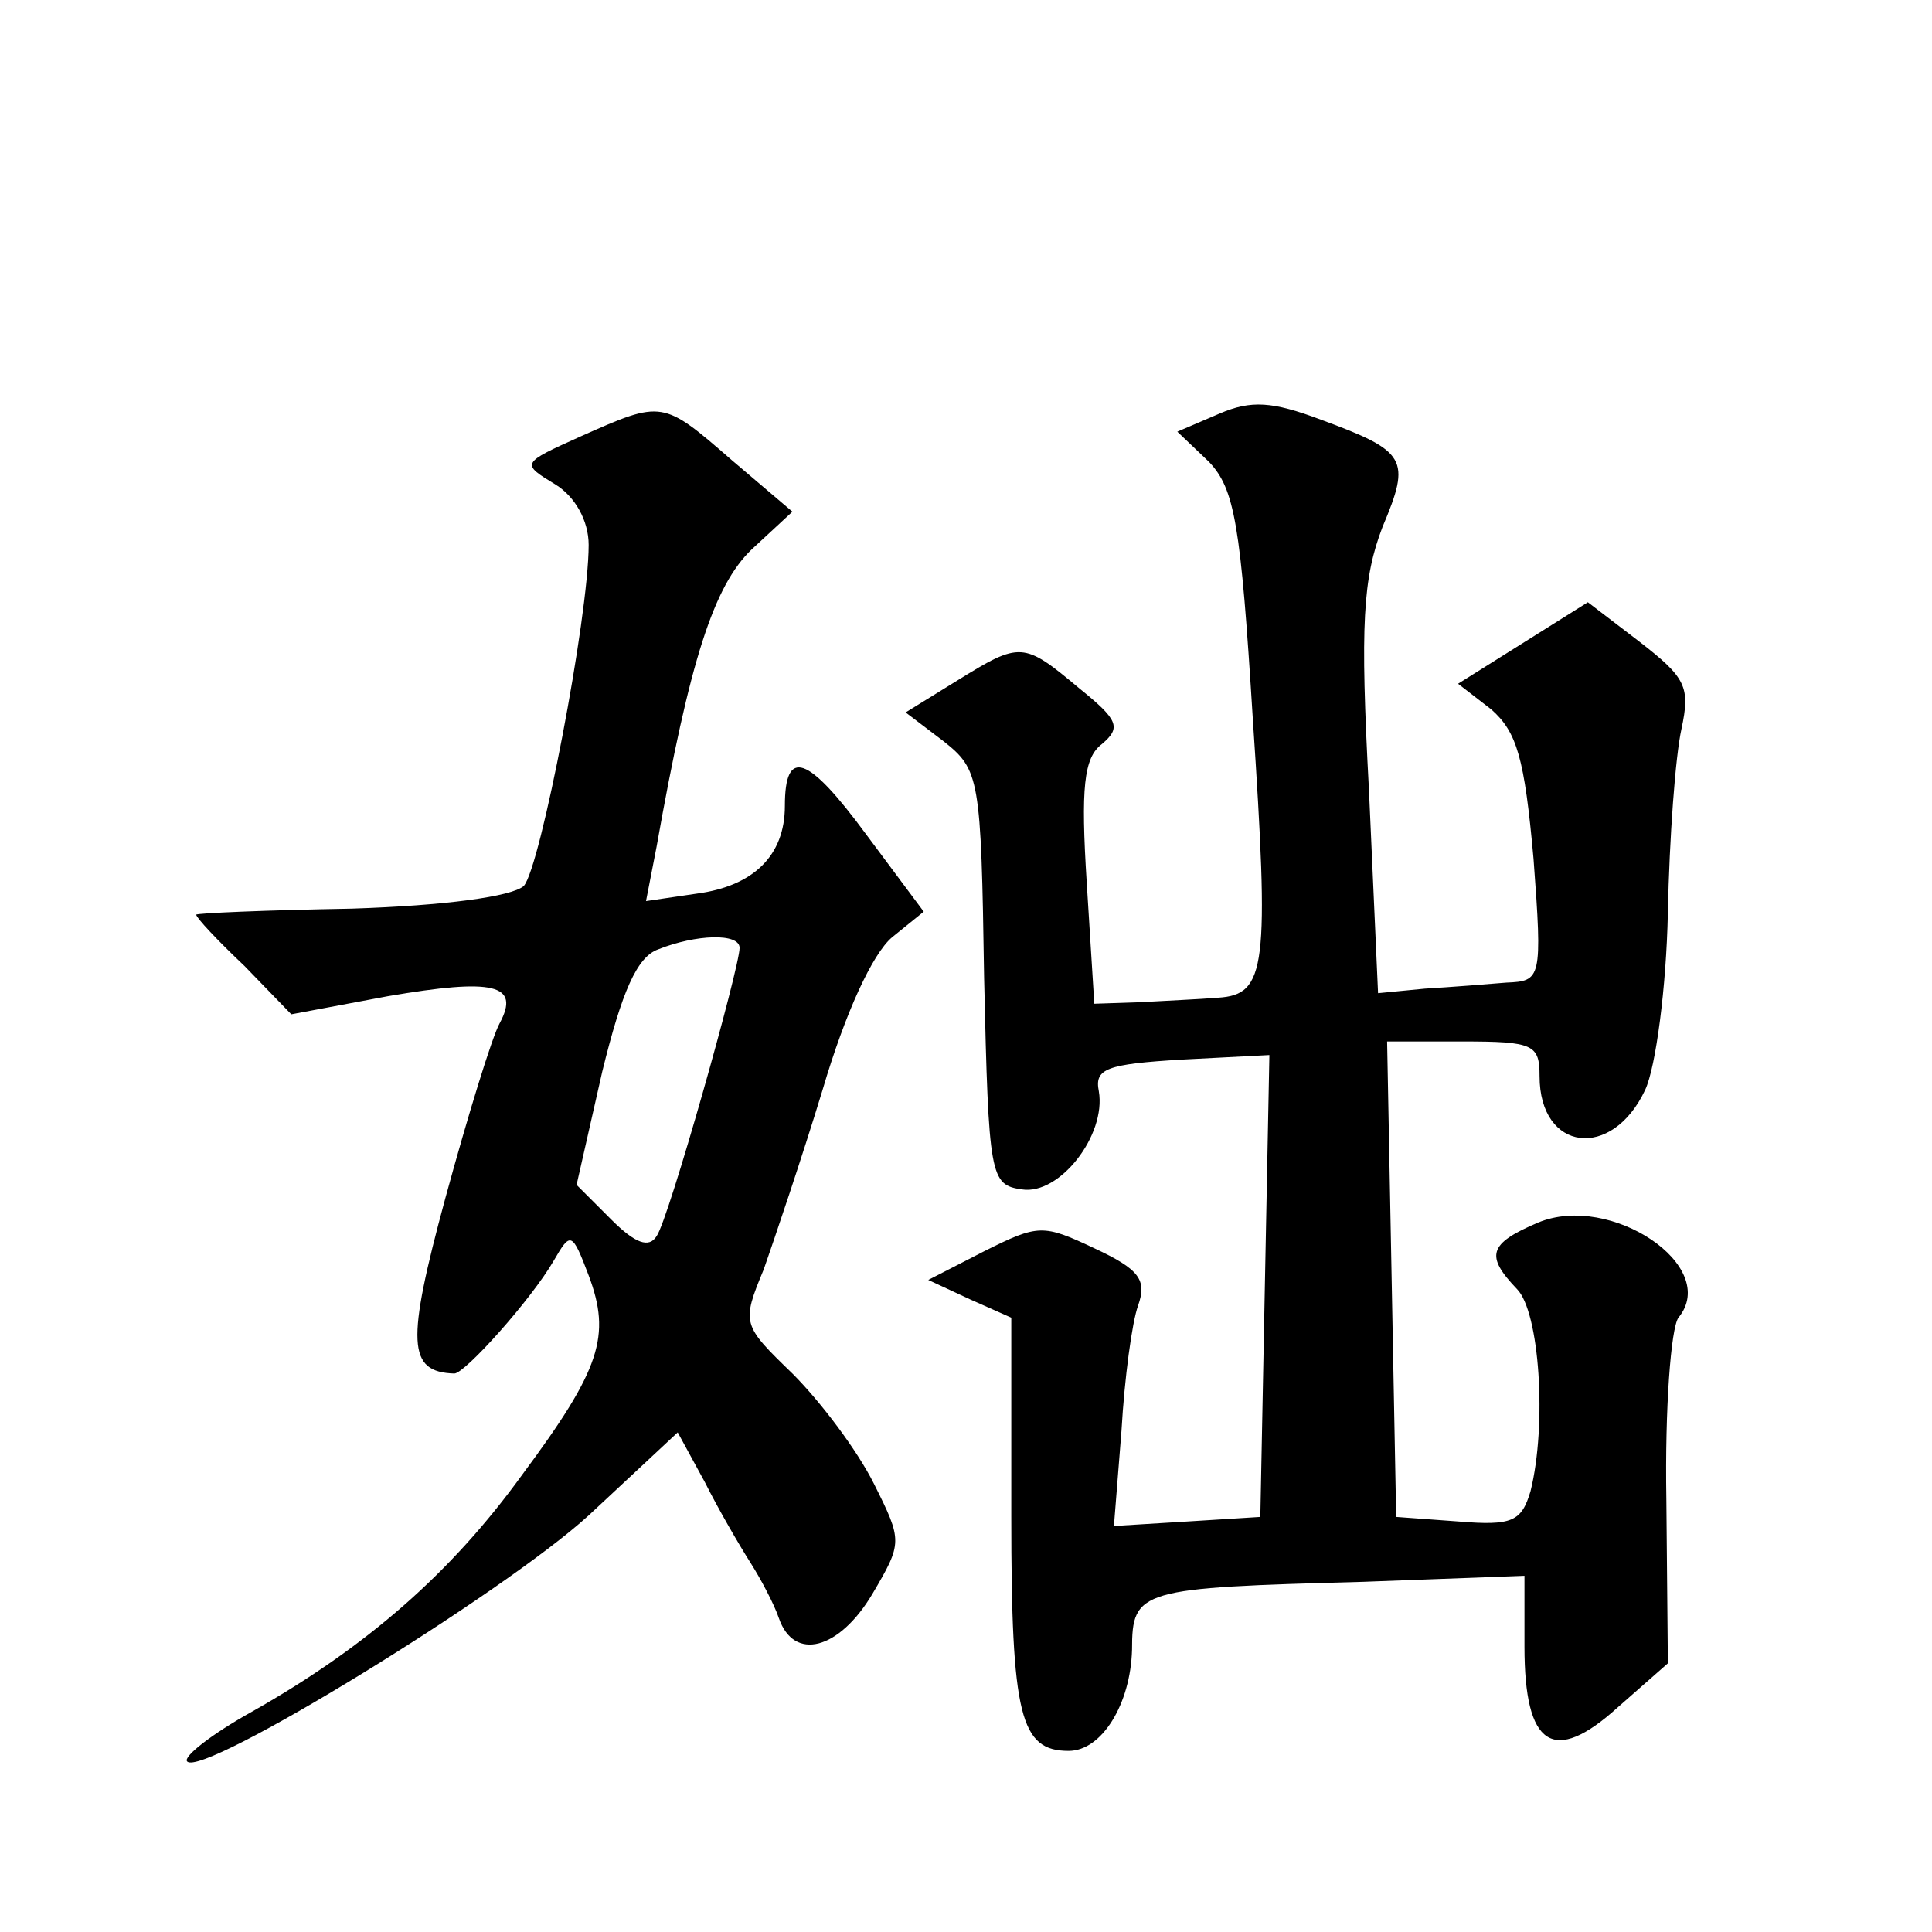 <?xml version="1.0" standalone="no"?>
<!DOCTYPE svg PUBLIC "-//W3C//DTD SVG 20010904//EN"
 "http://www.w3.org/TR/2001/REC-SVG-20010904/DTD/svg10.dtd">
<svg version="1.0" xmlns="http://www.w3.org/2000/svg"
 width="128pt" height="128pt" viewBox="0 0 128 128"
 preserveAspectRatio="xMidYMid meet">
<g transform="translate(0,128) scale(0.1,-0.1)"
fill="#0" stroke="none">
<path d="M808 1006 l-28 -12 21 -20 c17 -18 21 -41 29 -170 11 -165 9 -183 -23
-185 -12 -1 -35 -2 -52 -3 l-30 -1 -5 80 c-4 63 -2 83 10 92 13 11 11 16 -15 37
-37 31 -39 31 -81 5 l-34 -21 25 -19 c24 -19 25 -24 27 -157 3 -132 4 -137 25 -140
25 -4 56 36 51 65 -3 15 5 18 55 21 l58 3 -3 -153 -3 -153 -48 -3 -49 -3 5 63 c2
35 7 72 11 83 6 17 1 24 -29 38 -34 16 -37 16 -73 -2 l-37 -19 28 -13 27 -12 0
-132 c0 -132 6 -155 38 -155 22 0 41 31 42 67 0 40 5 41 153 45 l107 4 0 -47 c0
-66 19 -79 62 -40 l33 29 -1 109 c-1 60 3 113 8 120 28 34 -45 83 -93 63 -33 -14
-35 -22 -14 -44 15 -15 20 -90 9 -134 -6 -20 -12 -23 -48 -20 l-41 3 -3 158 -3
157 50 0 c47 0 51 -2 51 -23 0 -50 48 -56 70 -9 7 15 14 68 15 117 1 50 5 104 9
122 6 28 3 34 -28 58 l-34 26 -43 -27 -43 -27 22 -17 c17 -15 22 -32 28 -99 6 -80
5 -81 -18 -82 -12 -1 -37 -3 -54 -4 l-31 -3 -6 134 c-6 111 -4 141 9 175 19 45
16 50 -41 71 -32 12 -46 13 -67 4z M385 991 c-40 -18 -40 -18 -17 -32 13 -8 22
-24 22 -40 0 -48 -32 -214 -43 -226 -8 -7 -52 -13 -114 -15 -57 -1 -103 -3 -103
-4 0 -2 14 -17 32 -34 l31 -32 64 12 c70 12 88 8 74 -18 -5 -9 -21 -61 -36 -116
-26 -96 -25 -115 6 -116 7 0 51 49 66 75 11 19 12 19 23 -10 15 -40 8 -62 -44 -132
-47 -65 -103 -114 -179 -157 -27 -15 -46 -30 -43 -33 10 -11 209 111 266 163 l59
55 18 -33 c9 -18 23 -42 30 -53 7 -11 16 -28 19 -37 10 -29 40 -21 62 16 20 34
20 35 1 73 -11 22 -35 54 -54 73 -33 32 -34 33 -19 69 7 20 25 73 39 119 15 51
33 90 46 101 l21 17 -38 51 c-39 53 -54 58 -54 19 0 -33 -21 -53 -58 -58 l-34 -5
7 36 c22 124 38 173 63 197 l27 25 -40 34 c-46 40 -46 40 -100 16z m105 -339 c0
-13 -47 -180 -55 -191 -5 -8 -14 -5 -30 11 l-23 23 17 75 c13 53 23 76 37 81 25
10 54 11 54 1z"/>
</g>
</svg>
